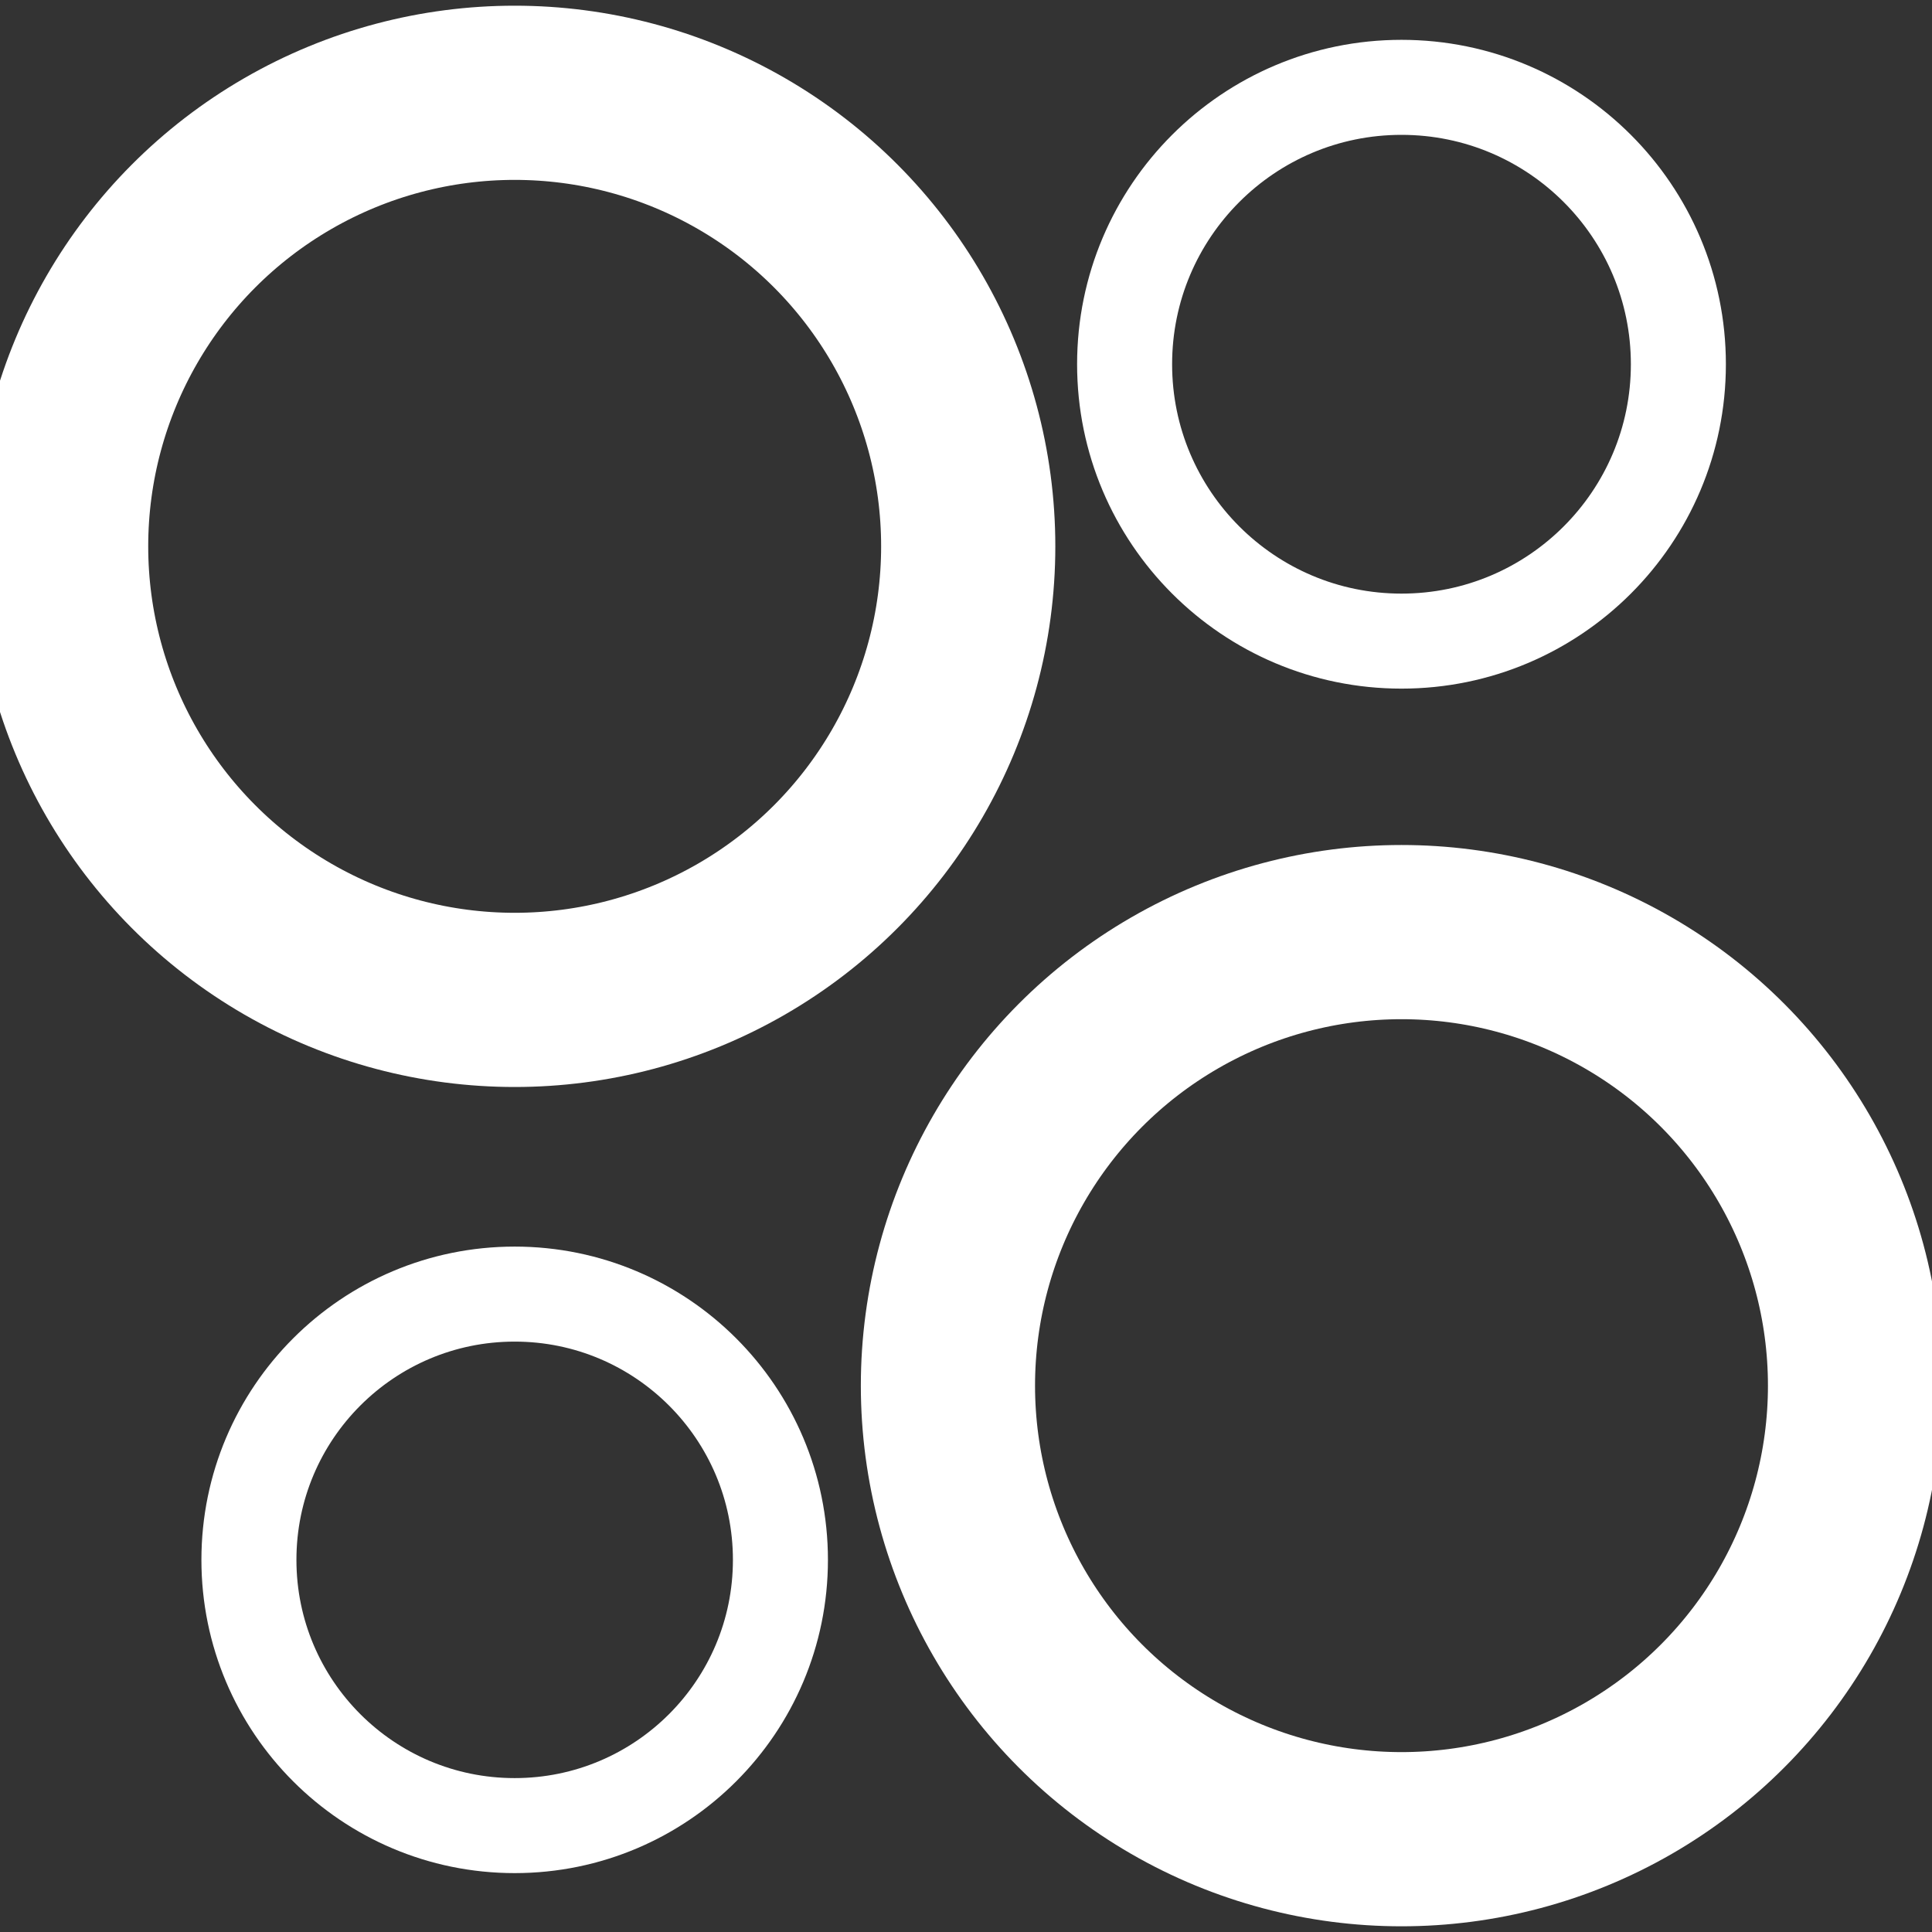 <svg xmlns="http://www.w3.org/2000/svg" width="244" height="244" viewBox="0 0 244 244">
  <rect x="0" y="0" width="244" height="244" fill="#333333" stroke="none"/>
<defs>
    <style>
      .cls-1, .cls-2 {
        fill: none;
        stroke: #fff;
      }

      .cls-1 {
        stroke-width: 22px;
      }

      .cls-2 {
        stroke-width: 12px;
      }
    </style>
  </defs>
  <circle id="Elipse_1" data-name="Elipse 1" class="cls-1" cx="65" cy="69" r="57.281"/>
  <circle id="Elipse_1_copia" data-name="Elipse 1 copia" class="cls-1" cx="177" cy="175" r="57.281"/>
  <circle id="Elipse_1_copia_2" data-name="Elipse 1 copia 2" class="cls-2" cx="177" cy="46" r="34.969"/>
  <circle id="Elipse_1_copia_3" data-name="Elipse 1 copia 3" class="cls-2" cx="65" cy="197" r="33.563"/>
</svg>
